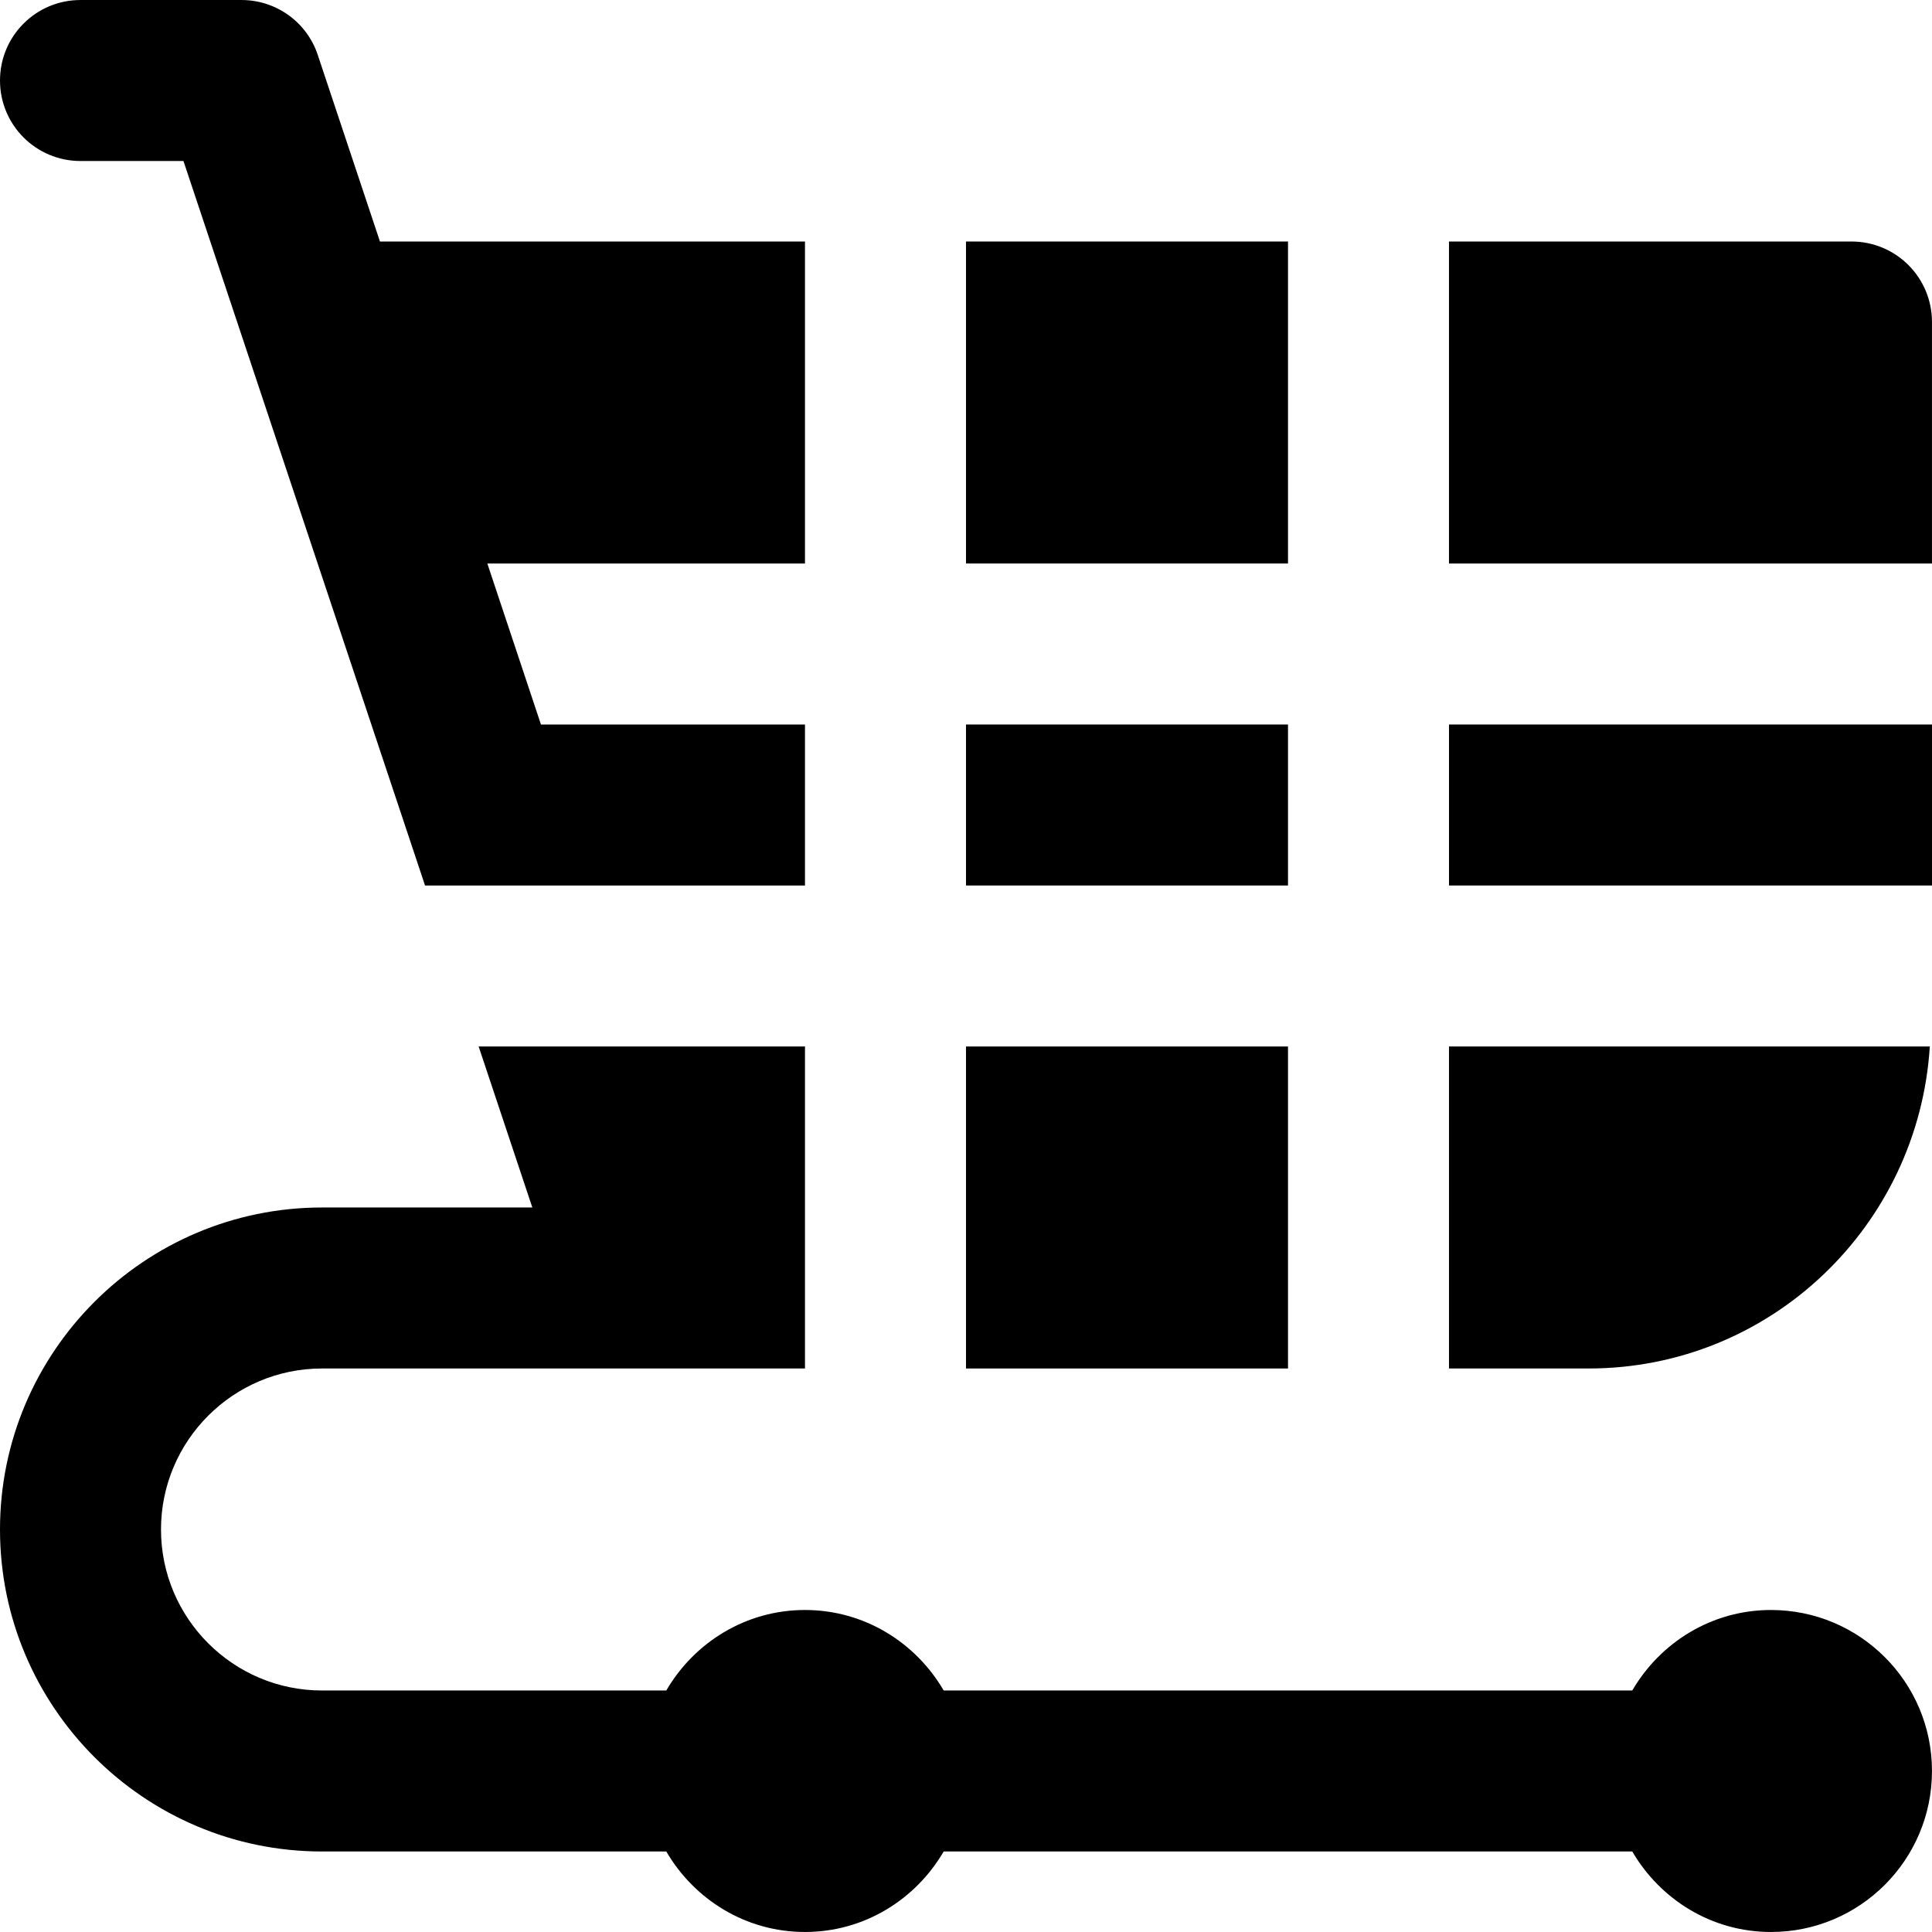 <?xml version="1.0" encoding="iso-8859-1"?>
<!-- Generator: Adobe Illustrator 19.0.0, SVG Export Plug-In . SVG Version: 6.00 Build 0)  -->
<svg version="1.1" id="Layer_1" xmlns="http://www.w3.org/2000/svg" xmlns:xlink="http://www.w3.org/1999/xlink" x="0px" y="0px"
	 viewBox="0 0 491.526 491.526" style="enable-background:new 0 0 491.526 491.526;" xml:space="preserve">
<g>
	<g>
		<g>
			<path d="M450.56,409.603c-15.114,0-28.18,8.294-35.287,20.48H240.087c-7.107-12.186-20.173-20.48-35.287-20.48
				c-15.114,0-28.18,8.294-35.287,20.48H81.92c-22.589,0-40.96-18.371-40.96-40.96c0-22.589,18.371-40.96,40.96-40.96h81.92h40.96
				v-81.92h-83.026l13.66,40.96H81.92c-45.179,0-81.92,36.741-81.92,81.92c0,45.179,36.741,81.92,81.92,81.92h87.593
				c7.107,12.186,20.173,20.48,35.287,20.48c15.114,0,28.18-8.294,35.287-20.48h175.186c7.107,12.186,20.173,20.48,35.287,20.48
				c22.61,0,40.96-18.33,40.96-40.96S473.17,409.603,450.56,409.603z"/>
			<path d="M20.48,40.963h26.194l56.054,168.1l5.407,16.22H204.8v-40.96h-67.174l-13.64-40.96H204.8v-81.92H96.666L80.855,14.011
				C78.09,5.635,70.267,0.003,61.44,0.003H20.48C9.155,0.003,0,9.158,0,20.483S9.155,40.963,20.48,40.963z"/>
			<path d="M491.52,81.923c0-11.325-9.155-20.48-20.48-20.48h-102.4v81.92h122.88V81.923z"/>
			<rect x="368.646" y="184.323" width="122.88" height="40.96"/>
			<rect x="245.766" y="184.323" width="81.92" height="40.96"/>
			<rect x="245.766" y="266.243" width="81.92" height="81.92"/>
			<path d="M490.969,266.243H368.642v81.92h35.512C450.48,348.163,488.102,311.852,490.969,266.243z"/>
			<rect x="245.766" y="61.443" width="81.92" height="81.92"/>
		</g>
	</g>
</g>
<g>
</g>
<g>
</g>
<g>
</g>
<g>
</g>
<g>
</g>
<g>
</g>
<g>
</g>
<g>
</g>
<g>
</g>
<g>
</g>
<g>
</g>
<g>
</g>
<g>
</g>
<g>
</g>
<g>
</g>
</svg>
